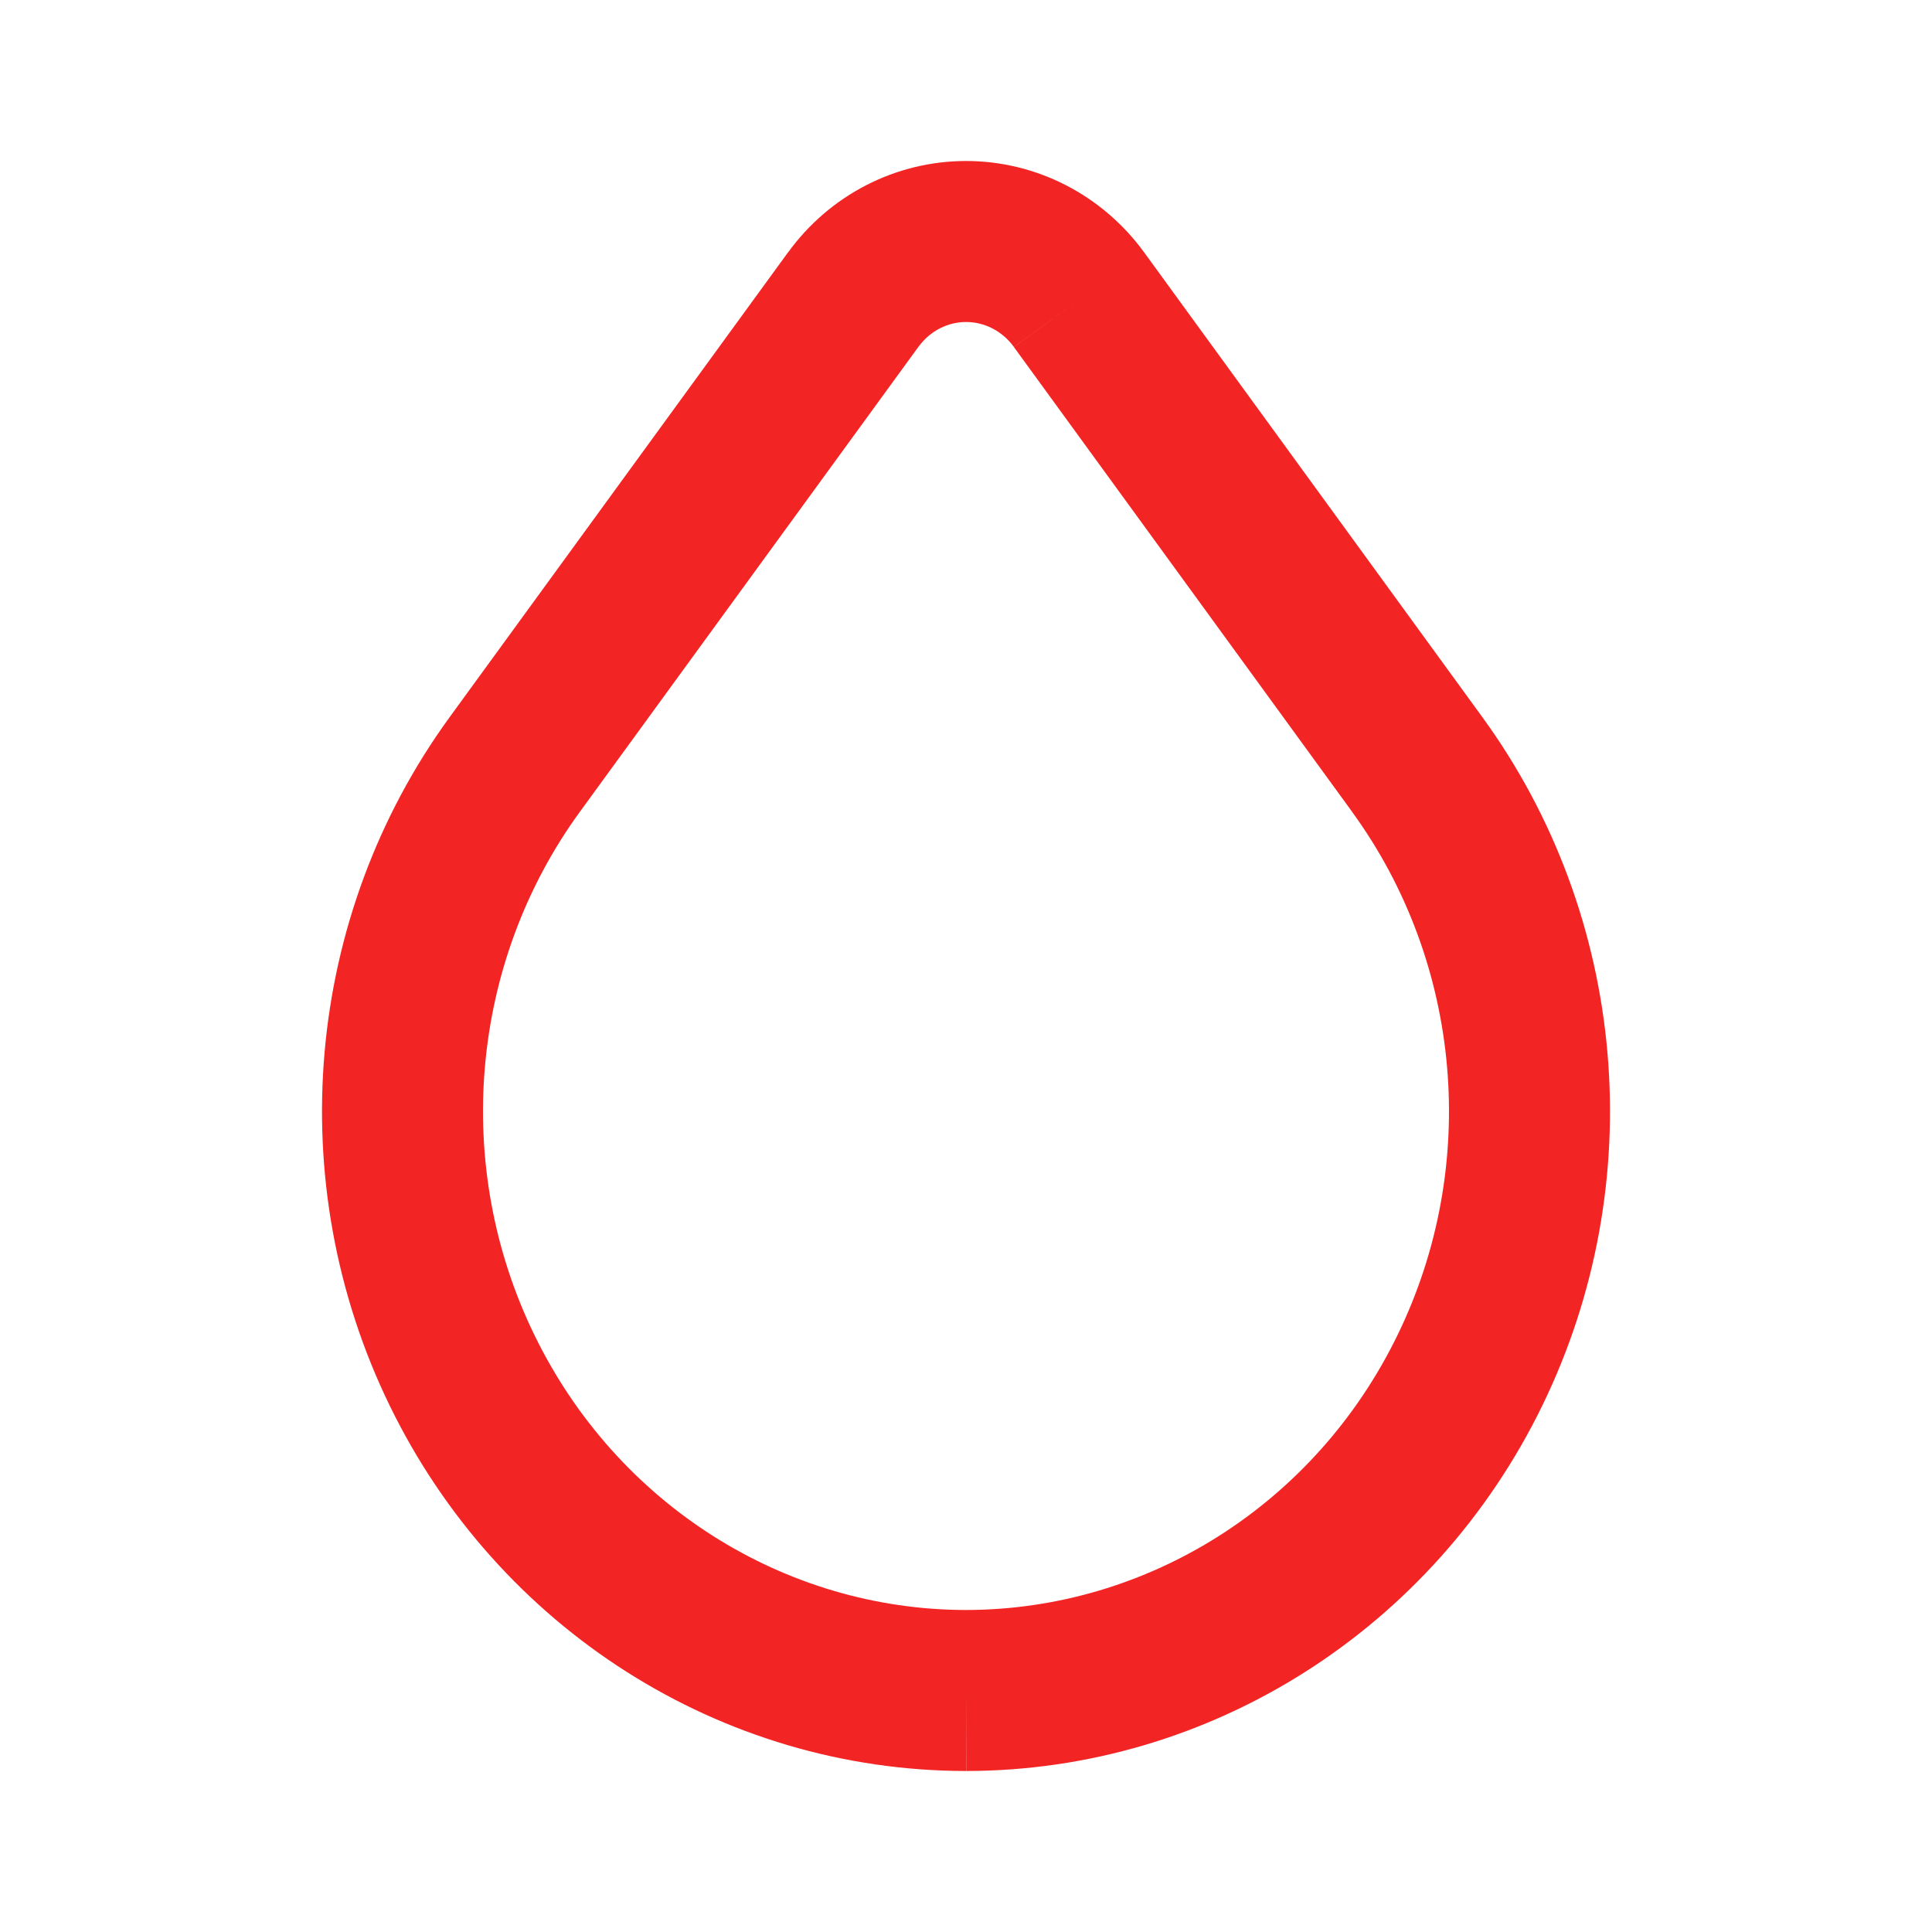 <?xml version="1.0" encoding="UTF-8"?> <svg xmlns="http://www.w3.org/2000/svg" width="24" height="24" viewBox="0 0 24 24" fill="none"><path fill-rule="evenodd" clip-rule="evenodd" d="M12.001 4C11.775 4 11.554 4.109 11.408 4.31L11.407 4.311L7.206 10.081L7.205 10.082C5.836 11.961 5.614 14.48 6.639 16.585C7.662 18.686 9.742 19.998 12.001 20C14.259 19.997 16.339 18.685 17.361 16.584C18.386 14.48 18.164 11.961 16.794 10.082L16.794 10.081L12.595 4.311L13.404 3.723L12.595 4.31C12.449 4.109 12.227 4 12.001 4ZM14.213 3.135C13.698 2.427 12.88 2 12.001 2C11.122 2 10.304 2.426 9.79 3.135C9.789 3.135 9.789 3.135 9.789 3.135L5.589 8.904C5.589 8.904 5.589 8.904 5.589 8.904C3.781 11.385 3.494 14.694 4.841 17.461C6.19 20.231 8.956 21.998 12 22L12.001 21L12.002 22C15.046 21.997 17.811 20.229 19.16 17.459C20.506 14.693 20.219 11.384 18.411 8.904L18.411 8.904L17.603 9.493L18.411 8.904M14.213 3.135C14.213 3.135 14.213 3.135 14.213 3.135Z" fill="#F32424"></path></svg> 